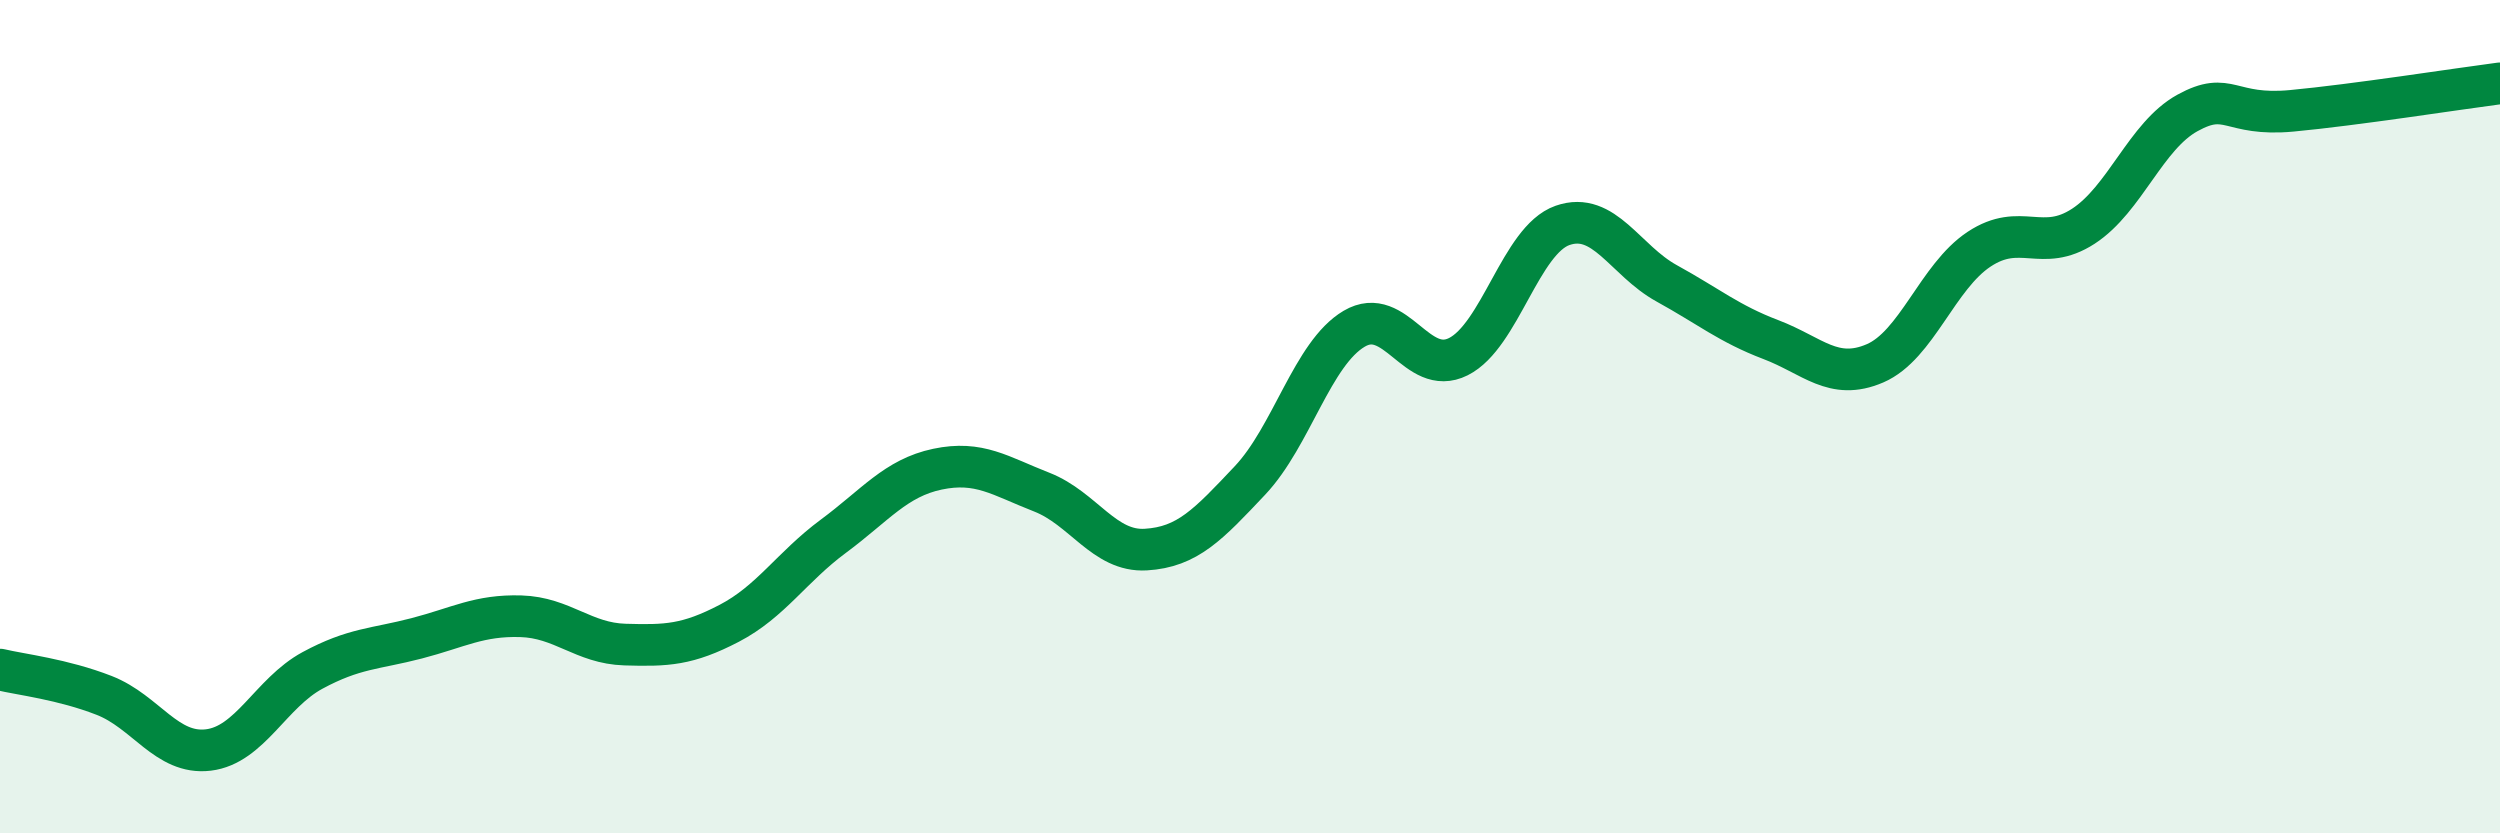 
    <svg width="60" height="20" viewBox="0 0 60 20" xmlns="http://www.w3.org/2000/svg">
      <path
        d="M 0,16.07 C 0.5,16.19 1.5,16.3 2.5,16.69 C 3.5,17.08 4,18.12 5,18 C 6,17.88 6.5,16.63 7.5,16.09 C 8.5,15.55 9,15.58 10,15.32 C 11,15.06 11.5,14.76 12.5,14.79 C 13.5,14.82 14,15.44 15,15.47 C 16,15.5 16.5,15.48 17.5,14.96 C 18.5,14.44 19,13.61 20,12.87 C 21,12.13 21.5,11.47 22.5,11.26 C 23.5,11.05 24,11.42 25,11.81 C 26,12.2 26.5,13.25 27.5,13.19 C 28.5,13.13 29,12.59 30,11.53 C 31,10.47 31.5,8.48 32.5,7.89 C 33.5,7.3 34,9.06 35,8.56 C 36,8.06 36.5,5.76 37.5,5.41 C 38.5,5.06 39,6.25 40,6.8 C 41,7.35 41.5,7.77 42.5,8.15 C 43.5,8.53 44,9.15 45,8.72 C 46,8.29 46.5,6.64 47.5,5.98 C 48.5,5.32 49,6.08 50,5.43 C 51,4.78 51.5,3.26 52.5,2.71 C 53.5,2.16 53.5,2.8 55,2.66 C 56.5,2.52 59,2.13 60,2L60 20L0 20Z"
        fill="#008740"
        opacity="0.1"
        stroke-linecap="round"
        stroke-linejoin="round"
      />
      <path
        d="M 0,16.07 C 0.5,16.19 1.5,16.3 2.5,16.69 C 3.5,17.08 4,18.12 5,18 C 6,17.88 6.5,16.63 7.5,16.09 C 8.5,15.55 9,15.58 10,15.32 C 11,15.06 11.5,14.76 12.5,14.79 C 13.5,14.82 14,15.44 15,15.47 C 16,15.5 16.5,15.48 17.5,14.96 C 18.5,14.44 19,13.61 20,12.87 C 21,12.13 21.5,11.47 22.5,11.26 C 23.5,11.05 24,11.42 25,11.81 C 26,12.2 26.5,13.25 27.5,13.19 C 28.5,13.13 29,12.59 30,11.53 C 31,10.47 31.5,8.48 32.5,7.89 C 33.5,7.3 34,9.06 35,8.56 C 36,8.06 36.5,5.76 37.5,5.41 C 38.5,5.06 39,6.25 40,6.8 C 41,7.35 41.5,7.77 42.5,8.15 C 43.5,8.53 44,9.15 45,8.72 C 46,8.29 46.5,6.64 47.5,5.98 C 48.5,5.32 49,6.08 50,5.43 C 51,4.78 51.5,3.26 52.5,2.71 C 53.5,2.16 53.5,2.8 55,2.66 C 56.5,2.52 59,2.13 60,2"
        stroke="#008740"
        stroke-width="1"
        fill="none"
        stroke-linecap="round"
        stroke-linejoin="round"
      />
    </svg>
  